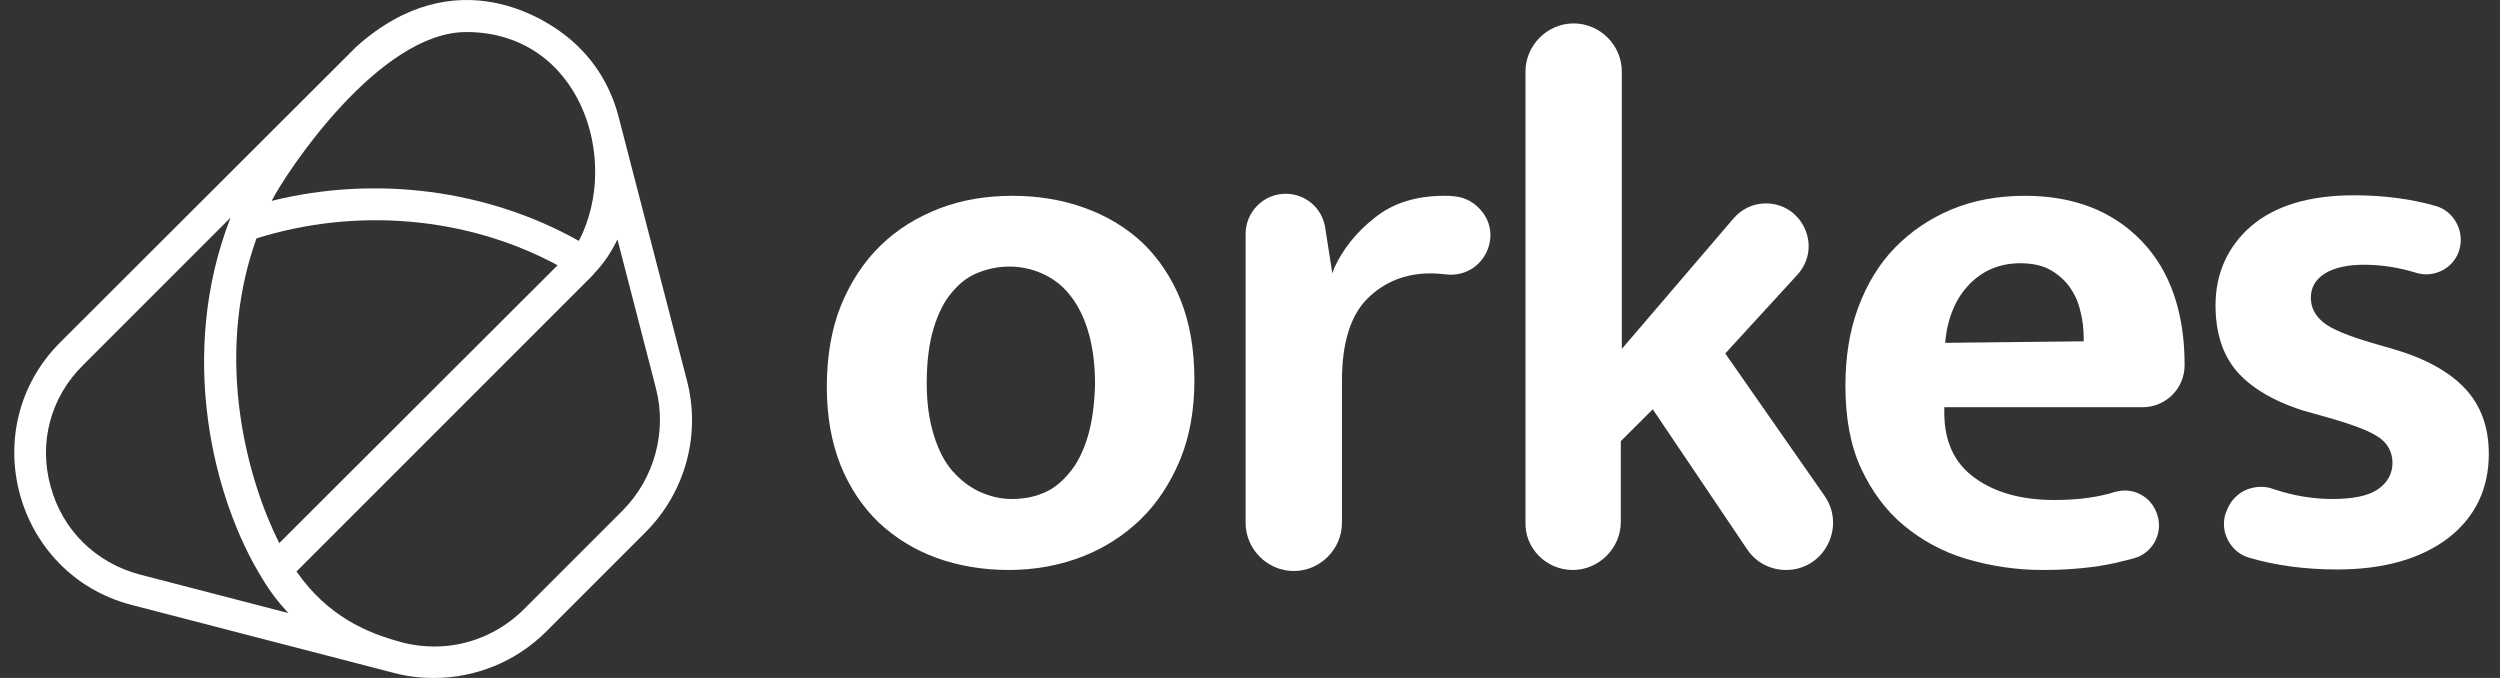 <svg width="118" height="32" viewBox="0 0 118 32" fill="none" xmlns="http://www.w3.org/2000/svg">
<rect x="0" y="0" width="118" height="32" fill="#333333" stroke="none"/>
<path fill-rule="evenodd" clip-rule="evenodd" d="M68.653 9.266C68.485 9.242 68.342 9.242 68.174 9.242C66.858 9.242 65.757 9.577 64.896 10.271C64.034 10.941 63.388 11.754 62.981 12.64L62.886 12.903L62.55 10.749C62.407 9.816 61.617 9.146 60.684 9.146C59.631 9.146 58.793 10.008 58.793 11.037V24.677C58.793 25.922 59.822 26.951 61.067 26.951C62.311 26.951 63.34 25.922 63.34 24.677V17.977C63.34 16.182 63.747 14.889 64.537 14.1C65.326 13.31 66.332 12.903 67.528 12.903C67.767 12.903 68.007 12.927 68.246 12.951C69.227 13.071 70.089 12.448 70.304 11.491C70.424 10.965 70.304 10.438 69.969 10.008C69.634 9.577 69.179 9.313 68.653 9.266Z" fill="white"/>
<path fill-rule="evenodd" clip-rule="evenodd" d="M74.229 26.903C75.473 26.903 76.502 25.874 76.502 24.629V20.824L78.01 19.317L82.461 25.922C82.868 26.544 83.562 26.903 84.304 26.903C85.141 26.903 85.883 26.448 86.266 25.706C86.649 24.964 86.601 24.103 86.123 23.409L81.432 16.684L84.83 12.975C85.381 12.377 85.524 11.539 85.189 10.797C84.854 10.055 84.16 9.601 83.347 9.601C82.748 9.601 82.198 9.864 81.815 10.319L76.55 16.469V3.379C76.55 2.134 75.521 1.105 74.277 1.105C73.032 1.105 72.003 2.134 72.003 3.379V24.629C71.955 25.874 72.984 26.903 74.229 26.903Z" fill="white"/>
<path fill-rule="evenodd" clip-rule="evenodd" d="M98.375 16.11L91.818 16.182V16.086C91.938 14.961 92.321 14.076 92.943 13.43C93.589 12.759 94.403 12.425 95.36 12.425C95.886 12.425 96.365 12.52 96.724 12.712C97.083 12.903 97.394 13.166 97.657 13.501C97.897 13.836 98.088 14.219 98.184 14.65C98.303 15.081 98.351 15.536 98.351 15.99V16.11H98.375ZM95.575 9.242C94.307 9.242 93.134 9.457 92.105 9.888C91.076 10.319 90.167 10.941 89.425 11.707C88.683 12.472 88.109 13.43 87.702 14.53C87.295 15.631 87.104 16.852 87.104 18.216C87.104 19.723 87.343 21.04 87.846 22.116C88.348 23.193 89.018 24.103 89.856 24.797C90.693 25.491 91.674 26.041 92.799 26.376C93.924 26.711 95.144 26.903 96.413 26.903C97.729 26.903 98.902 26.783 99.859 26.568C100.146 26.496 100.433 26.424 100.72 26.352C101.582 26.113 102.084 25.227 101.845 24.366C101.725 23.935 101.462 23.576 101.079 23.361C100.696 23.145 100.266 23.098 99.835 23.217C99.715 23.241 99.62 23.289 99.5 23.313C98.758 23.505 97.92 23.6 96.963 23.6C95.456 23.6 94.187 23.265 93.23 22.571C92.249 21.877 91.77 20.848 91.77 19.46V19.221H101.127C102.228 19.221 103.113 18.335 103.113 17.235V17.211C103.113 14.722 102.419 12.759 101.079 11.371C99.691 9.936 97.849 9.242 95.575 9.242Z" fill="white"/>
<path fill-rule="evenodd" clip-rule="evenodd" d="M104.573 14.411C104.573 15.703 104.908 16.732 105.554 17.498C106.201 18.264 107.253 18.91 108.665 19.364L109.766 19.675C110.963 20.011 111.8 20.322 112.231 20.609C112.686 20.896 112.925 21.327 112.925 21.853C112.925 22.356 112.686 22.787 112.231 23.098C111.776 23.409 111.059 23.552 110.077 23.552C109.288 23.552 108.498 23.433 107.732 23.217C107.589 23.169 107.421 23.122 107.277 23.074C107.086 23.002 106.895 22.978 106.703 22.978C106.44 22.978 106.153 23.05 105.913 23.169C105.507 23.385 105.219 23.744 105.076 24.175L105.052 24.222C104.908 24.653 104.956 25.132 105.172 25.515C105.387 25.922 105.746 26.209 106.177 26.328C107.397 26.687 108.785 26.879 110.317 26.879C112.518 26.879 114.265 26.376 115.558 25.395C116.826 24.414 117.472 23.074 117.472 21.422C117.472 20.154 117.089 19.125 116.347 18.335C115.605 17.546 114.481 16.924 113.021 16.493L111.944 16.182C110.819 15.847 110.053 15.536 109.671 15.224C109.288 14.913 109.072 14.53 109.072 14.052C109.072 13.573 109.288 13.19 109.742 12.903C110.173 12.64 110.795 12.496 111.561 12.496C112.375 12.496 113.212 12.616 114.05 12.879C114.911 13.142 115.845 12.64 116.084 11.778C116.204 11.348 116.156 10.917 115.94 10.51C115.725 10.127 115.39 9.84 114.959 9.72C113.787 9.385 112.494 9.218 111.106 9.218C109.024 9.218 107.397 9.696 106.248 10.678C105.148 11.635 104.573 12.903 104.573 14.411Z" fill="white"/>
<path fill-rule="evenodd" clip-rule="evenodd" d="M51.327 20.657C51.111 21.351 50.824 21.925 50.441 22.356C50.082 22.787 49.652 23.122 49.197 23.289C48.742 23.481 48.24 23.552 47.737 23.552C47.235 23.552 46.732 23.433 46.254 23.217C45.775 23.002 45.344 22.667 44.961 22.236C44.578 21.805 44.291 21.231 44.076 20.537C43.86 19.843 43.741 19.029 43.741 18.096C43.741 17.043 43.86 16.158 44.076 15.464C44.291 14.77 44.578 14.195 44.961 13.765C45.32 13.334 45.751 13.023 46.206 12.855C47.115 12.496 48.192 12.472 49.173 12.903C49.652 13.118 50.106 13.43 50.465 13.884C50.824 14.315 51.135 14.889 51.351 15.607C51.566 16.301 51.686 17.163 51.686 18.144C51.662 19.101 51.542 19.963 51.327 20.657ZM55.706 21.686C56.161 20.585 56.376 19.317 56.376 17.929C56.376 16.517 56.161 15.248 55.73 14.171C55.299 13.095 54.677 12.185 53.935 11.467C53.169 10.749 52.26 10.199 51.207 9.816C50.154 9.433 49.006 9.242 47.785 9.242C46.565 9.242 45.392 9.433 44.339 9.84C43.286 10.247 42.353 10.821 41.563 11.587C40.773 12.353 40.151 13.31 39.696 14.411C39.242 15.536 39.026 16.828 39.026 18.264C39.026 19.628 39.242 20.872 39.672 21.949C40.103 23.026 40.725 23.935 41.467 24.653C42.233 25.371 43.142 25.945 44.195 26.328C45.248 26.711 46.397 26.903 47.618 26.903C48.838 26.903 50.011 26.687 51.064 26.28C52.117 25.874 53.05 25.275 53.84 24.51C54.629 23.744 55.252 22.787 55.706 21.686Z" fill="white"/>
<path fill-rule="evenodd" clip-rule="evenodd" d="M29.406 24.079L24.74 28.745C23.615 29.87 22.107 30.516 20.504 30.516C19.547 30.516 18.829 30.277 18.829 30.277C17.345 29.87 15.478 29.104 13.995 26.974L27.827 13.142C27.922 13.047 28.018 12.951 28.09 12.855C28.545 12.377 28.88 11.85 29.143 11.3L30.962 18.335C31.488 20.369 30.89 22.571 29.406 24.079ZM2.388 22.954C1.814 20.896 2.388 18.742 3.92 17.235L10.883 10.271C8.371 16.708 10.046 23.528 12.367 27.286C12.75 27.932 13.181 28.482 13.612 28.937L6.6 27.118C4.518 26.568 2.938 25.012 2.388 22.954ZM13.181 25.634C11.745 22.787 10.046 17.019 12.104 11.252C16.842 9.768 22.059 10.223 26.319 12.52L13.181 25.634ZM22.011 1.512C27.348 1.512 29.334 7.495 27.324 11.371C23.017 8.954 17.752 8.26 12.822 9.481C13.492 8.165 17.871 1.512 22.011 1.512ZM32.421 17.953L29.215 5.58C28.904 4.336 28.281 3.163 27.3 2.206C25.888 0.794 21.461 -1.958 16.818 2.206L2.843 16.158C-1.202 20.202 0.689 27.118 6.217 28.554L18.589 31.761C19.212 31.928 19.834 32 20.48 32C22.442 32 24.357 31.234 25.793 29.798L30.459 25.132C32.35 23.241 33.092 20.513 32.421 17.953Z" fill="white"/>
</svg>
